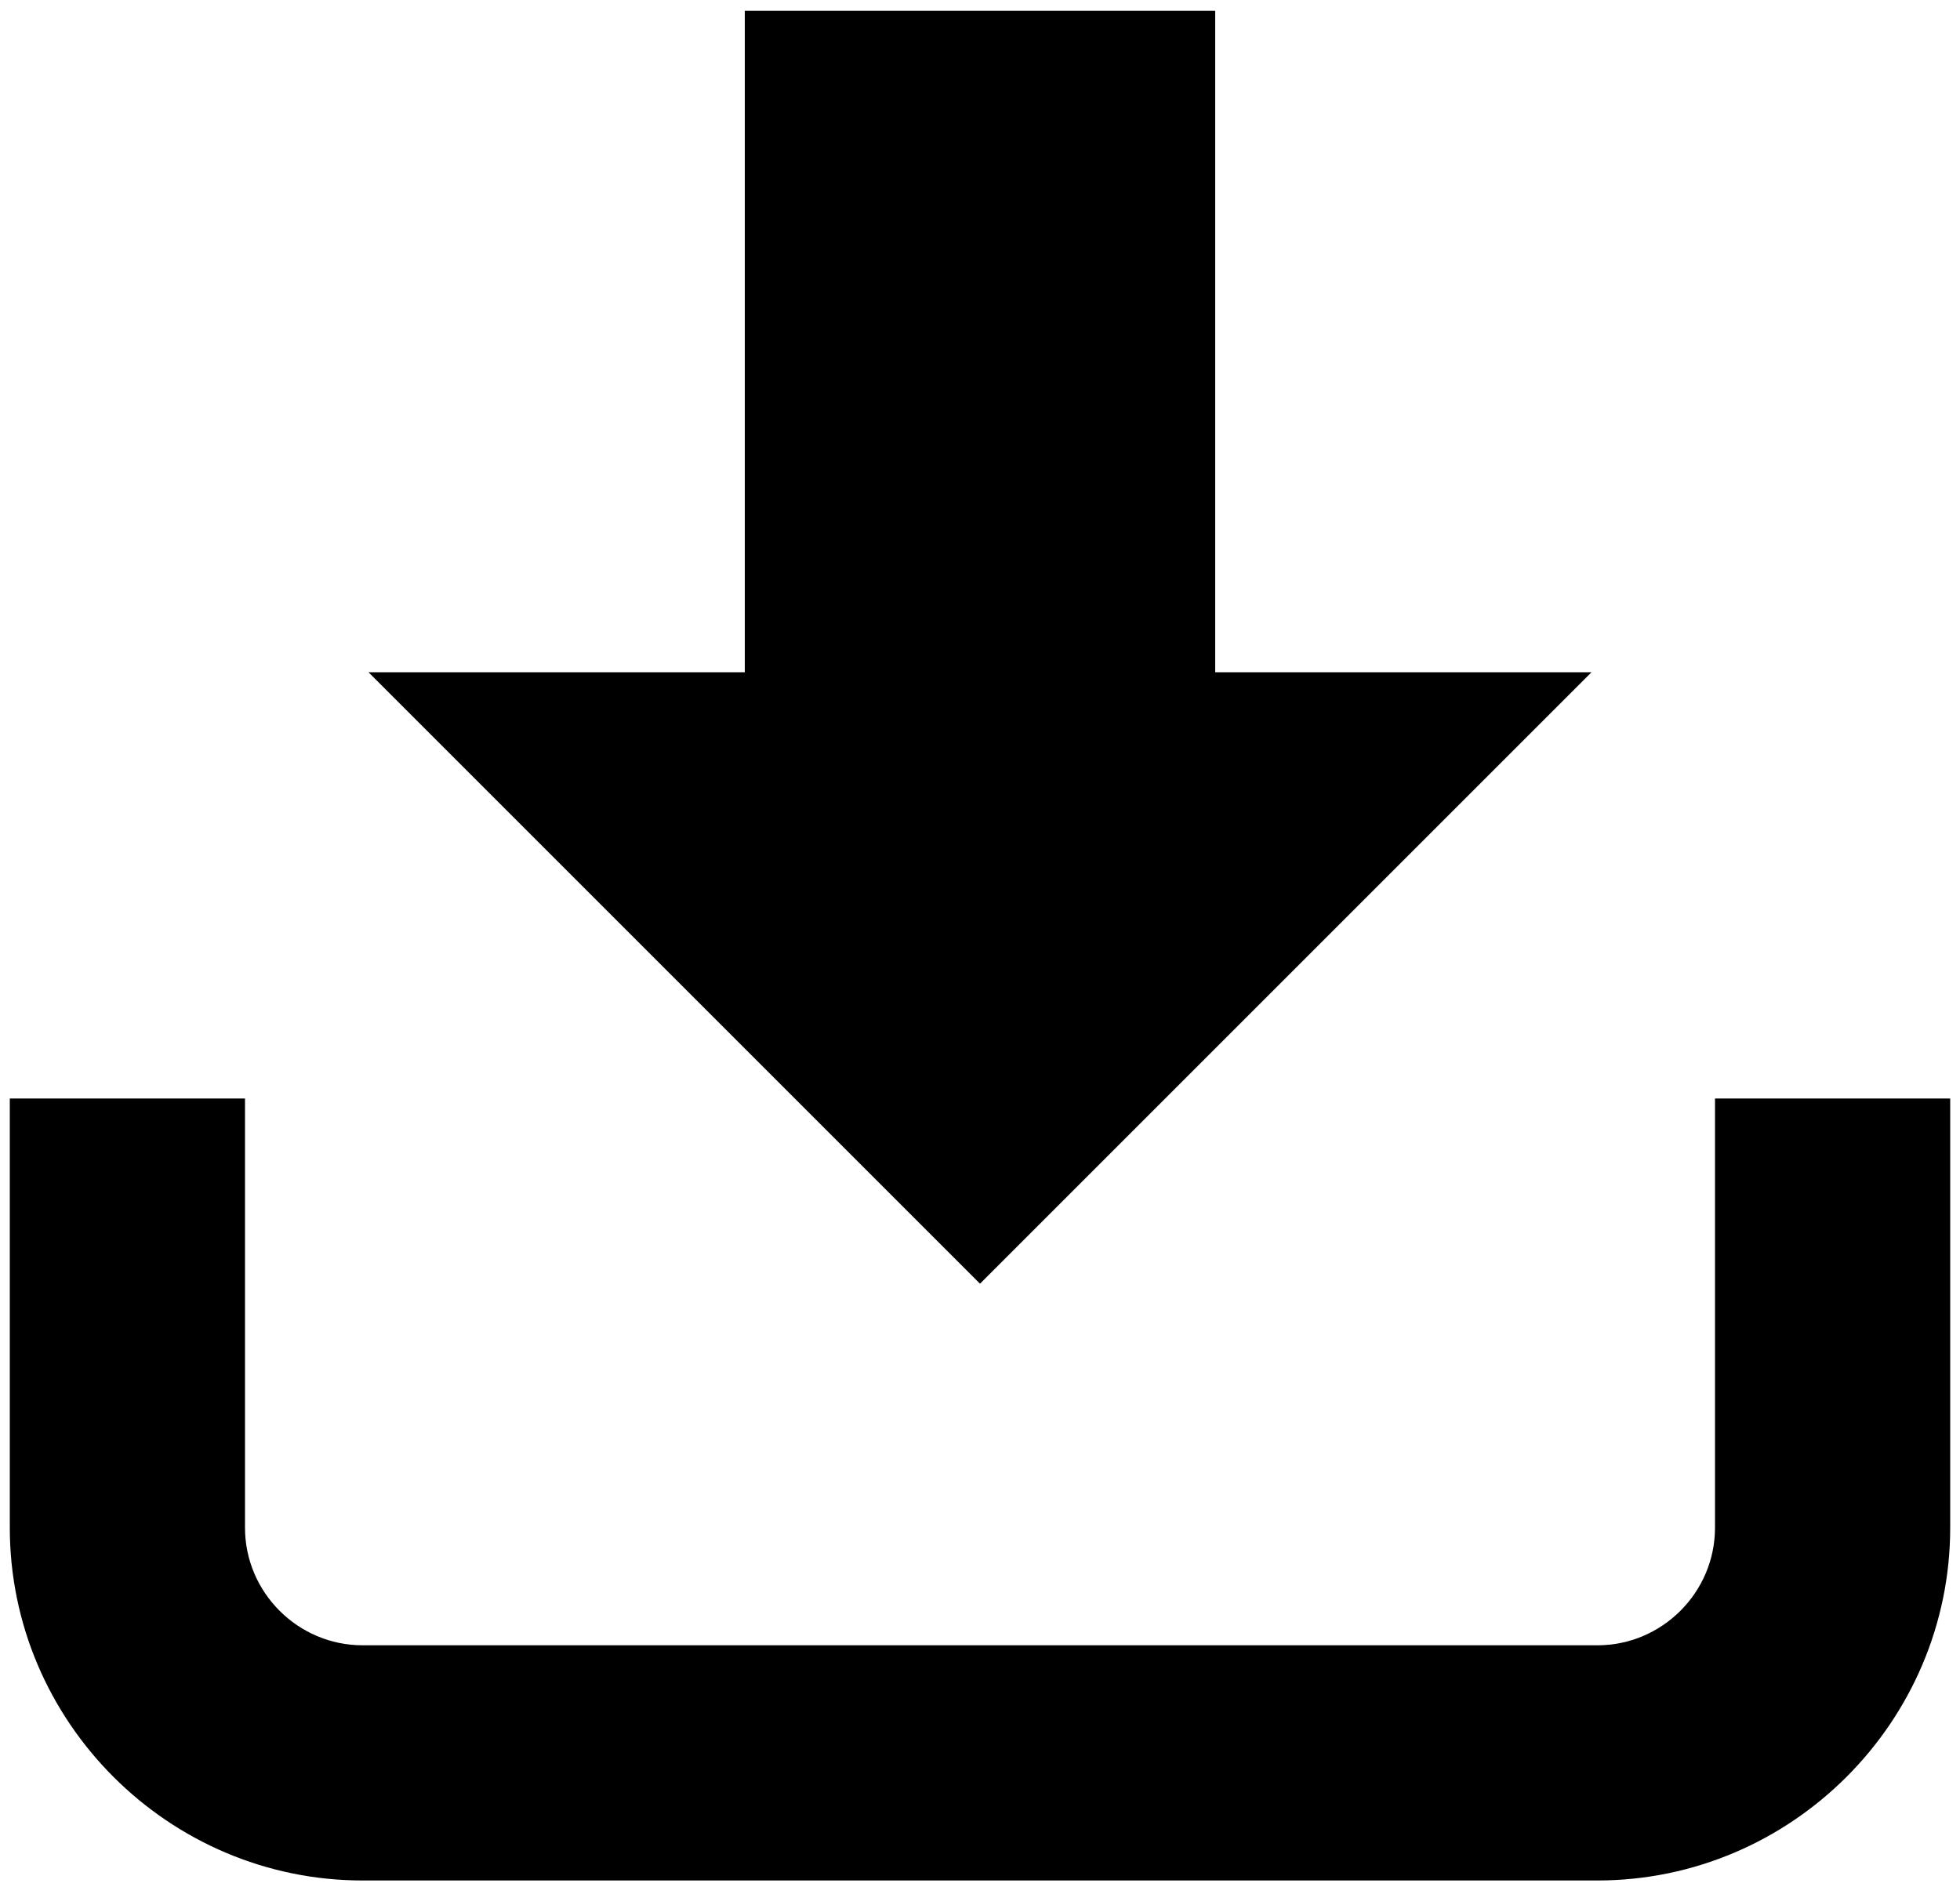 <svg version="1.2" xmlns="http://www.w3.org/2000/svg" viewBox="0 0 800 773" width="800" height="773">
	<title>benefit-2</title>
	<style>
		.s0 { fill: #000000 } 
	</style>
	<path class="s0" d="m4 623.6c0 79.2 64.8 144 144 144h504c79.2 0 144-64.8 144-144v-175.2h-96v175.2c0 26.4-21.6 48-48 48h-504c-26.4 0-48-21.6-48-48v-175.2h-96z"/>
	<path class="s0" d="m304 4.4v270h-153.6l249.6 249.6 249.6-249.6h-153.6v-270z"/>
</svg>